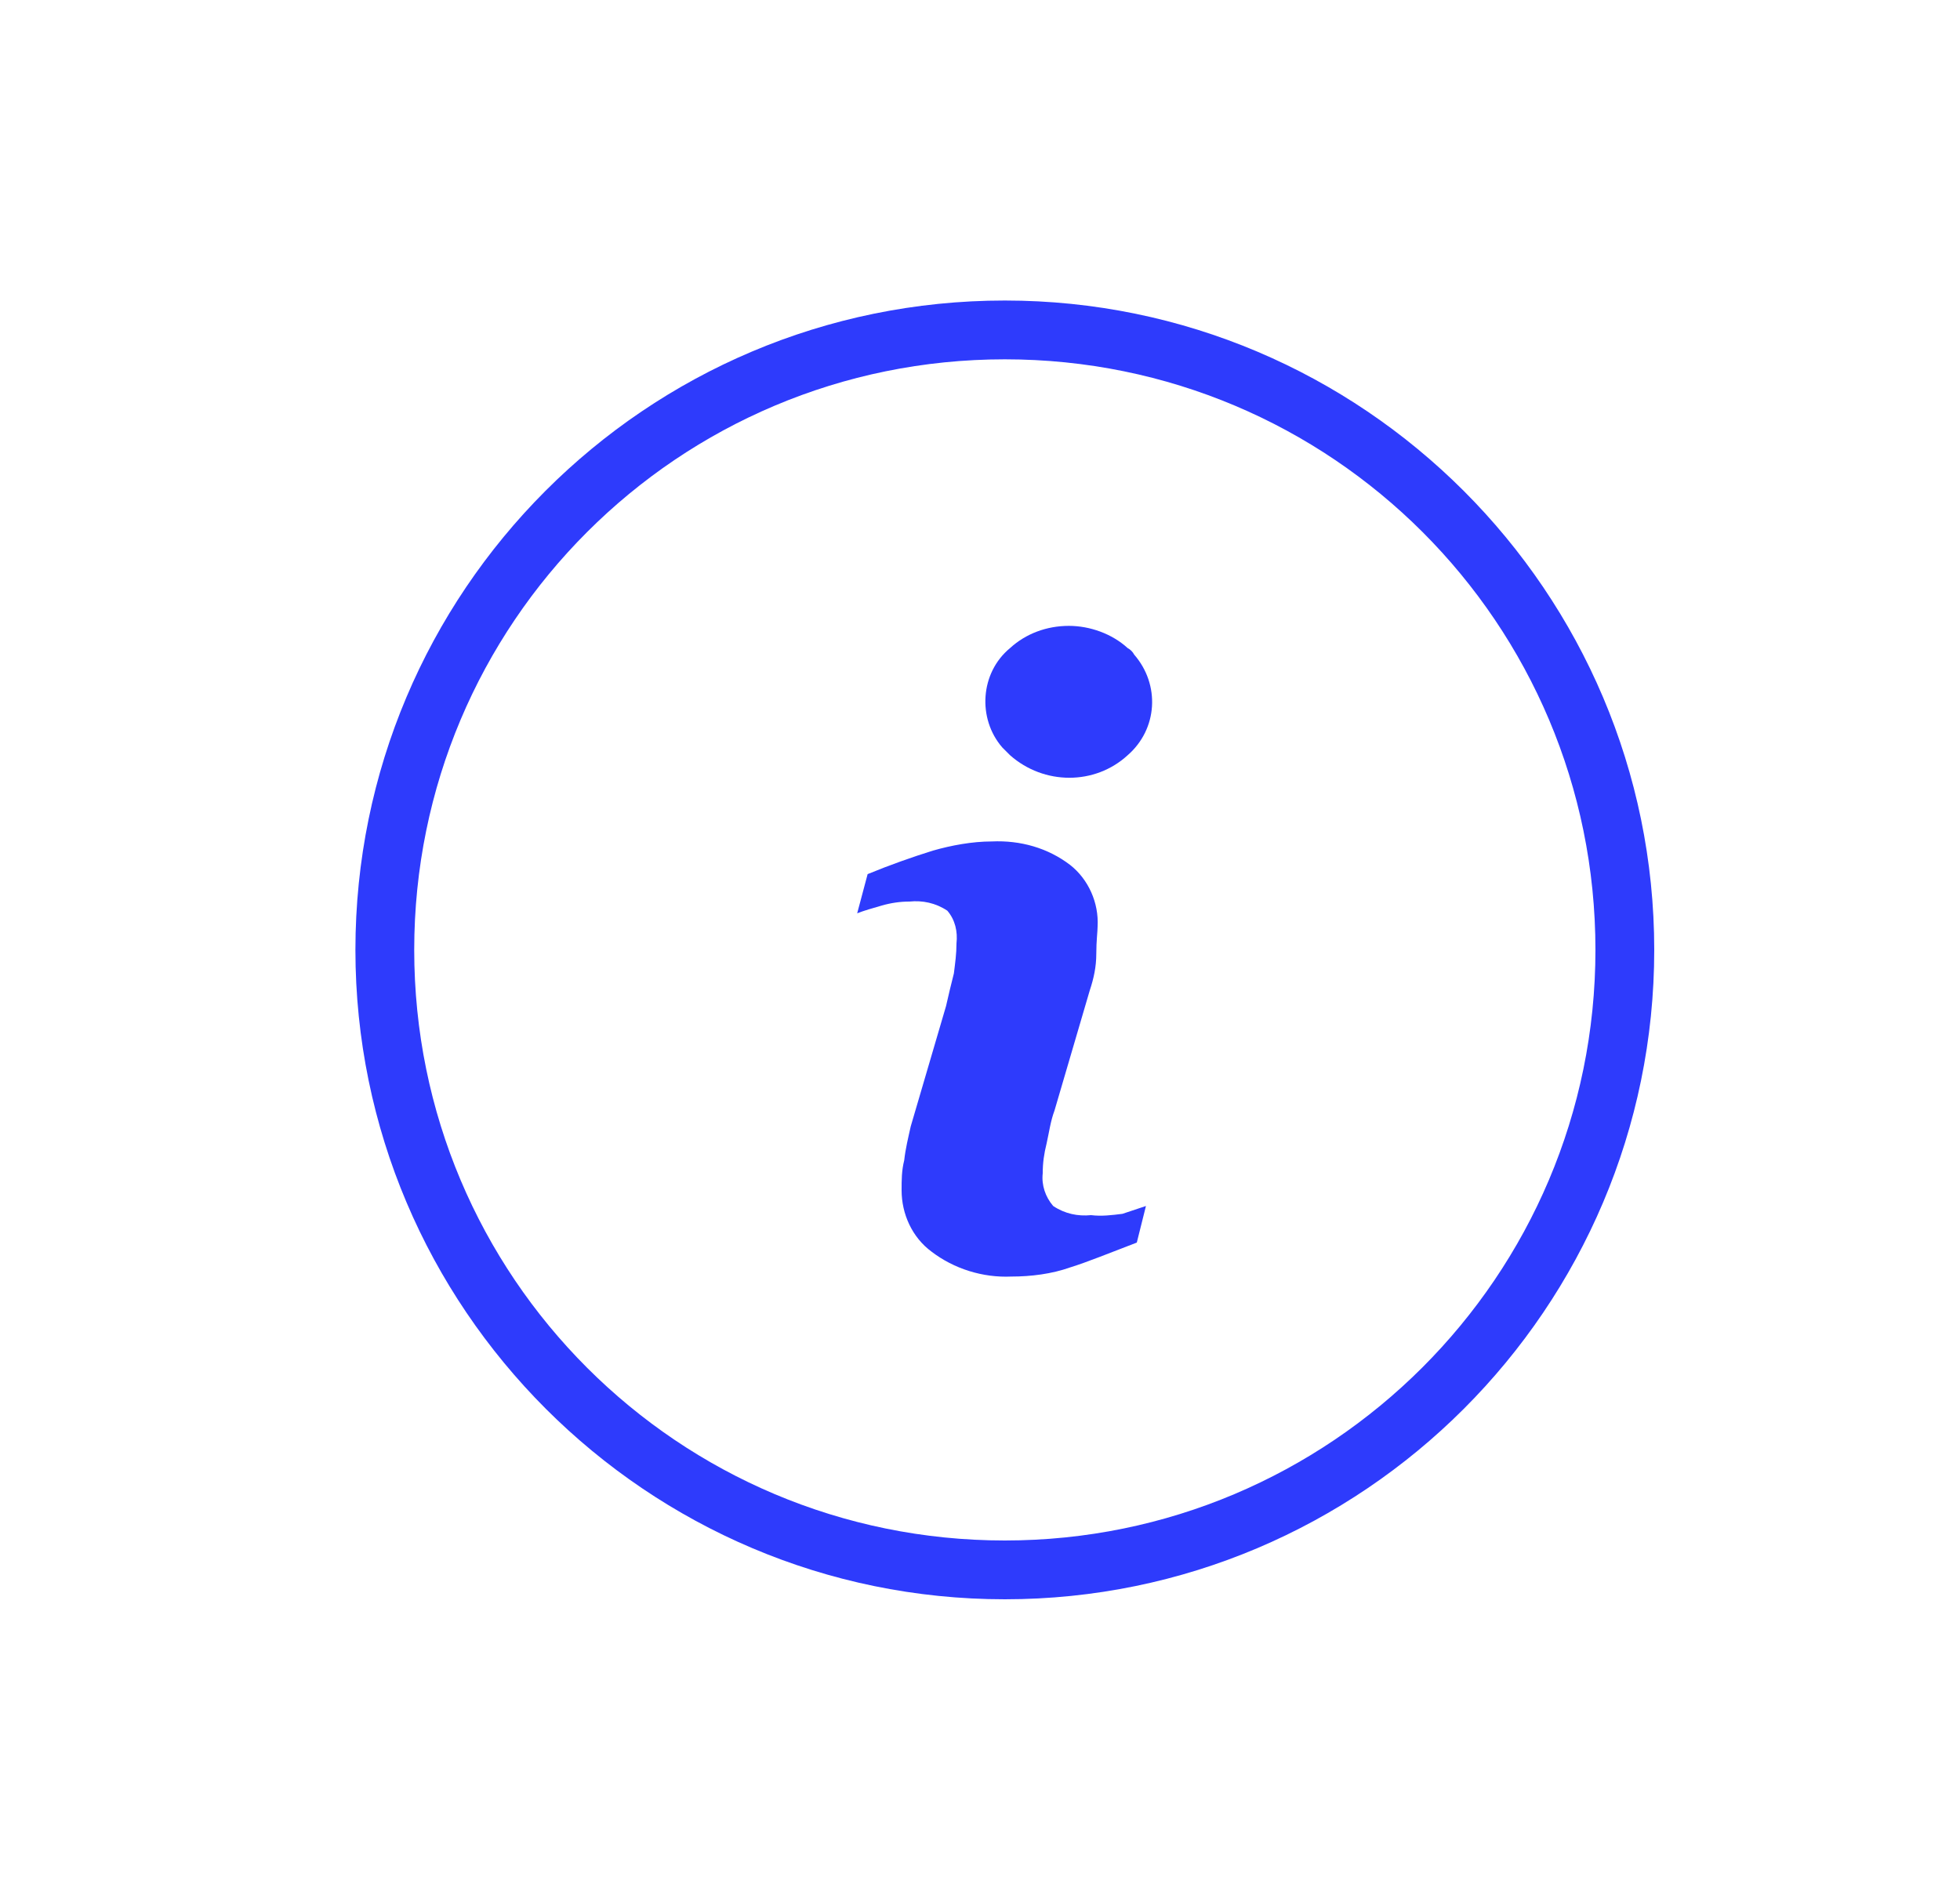 <svg xmlns="http://www.w3.org/2000/svg" xmlns:xlink="http://www.w3.org/1999/xlink" id="Icon" x="0px" y="0px" viewBox="0 0 150 144.4" style="enable-background:new 0 0 150 144.4;" xml:space="preserve"><style type="text/css">	.st0{fill:#2E3BFC;}</style><g>	<g>		<g>			<path class="st0" d="M83.5,93c-1,0.1-2-0.1-2.9-0.7c-0.6-0.7-0.9-1.6-0.8-2.5c0-0.8,0.1-1.5,0.3-2.3c0.2-0.9,0.3-1.7,0.6-2.5     l2.7-9.2c0.3-0.9,0.5-1.8,0.5-2.8c0-1,0.1-1.7,0.1-2.1c0.1-1.8-0.7-3.6-2.1-4.7c-1.7-1.3-3.8-1.9-6-1.8c-1.5,0-3.1,0.3-4.5,0.7     c-1.6,0.5-3.3,1.1-5,1.8l-0.8,3c0.5-0.2,1.2-0.4,1.9-0.6c0.7-0.2,1.4-0.3,2.1-0.3c1-0.1,2,0.1,2.9,0.7c0.6,0.7,0.8,1.6,0.7,2.5     c0,0.8-0.1,1.5-0.2,2.3c-0.2,0.8-0.4,1.6-0.6,2.5l-2.7,9.2c-0.2,0.9-0.4,1.7-0.5,2.6C69,89.6,69,90.3,69,91.1     c0,1.8,0.8,3.6,2.3,4.7c1.7,1.3,3.9,2,6.1,1.9c1.5,0,3.1-0.2,4.5-0.7c1.3-0.4,3-1.1,5.1-1.9l0.7-2.8c-0.6,0.2-1.2,0.4-1.8,0.6     C85.1,93,84.3,93.1,83.5,93z"></path>			<path class="st0" d="M86.3,49.6c-1.2-1.1-2.9-1.7-4.5-1.7c-1.7,0-3.3,0.6-4.5,1.7c-2.3,1.9-2.5,5.4-0.6,7.6     c0.2,0.2,0.4,0.4,0.6,0.6c2.6,2.3,6.5,2.3,9,0c2.3-2,2.5-5.4,0.5-7.7C86.7,49.9,86.5,49.7,86.3,49.6z"></path>			<path class="st0" d="M76.9,23c-27.5,0-49.7,22.3-49.7,49.7s22.3,49.7,49.7,49.7s49.7-22.3,49.7-49.7S104.3,23,76.9,23z      M76.9,117.9c-25,0-45.2-20.2-45.2-45.2s20.2-45.2,45.2-45.2s45.2,20.2,45.2,45.2S101.8,117.9,76.9,117.9z"></path>		</g>	</g></g></svg>